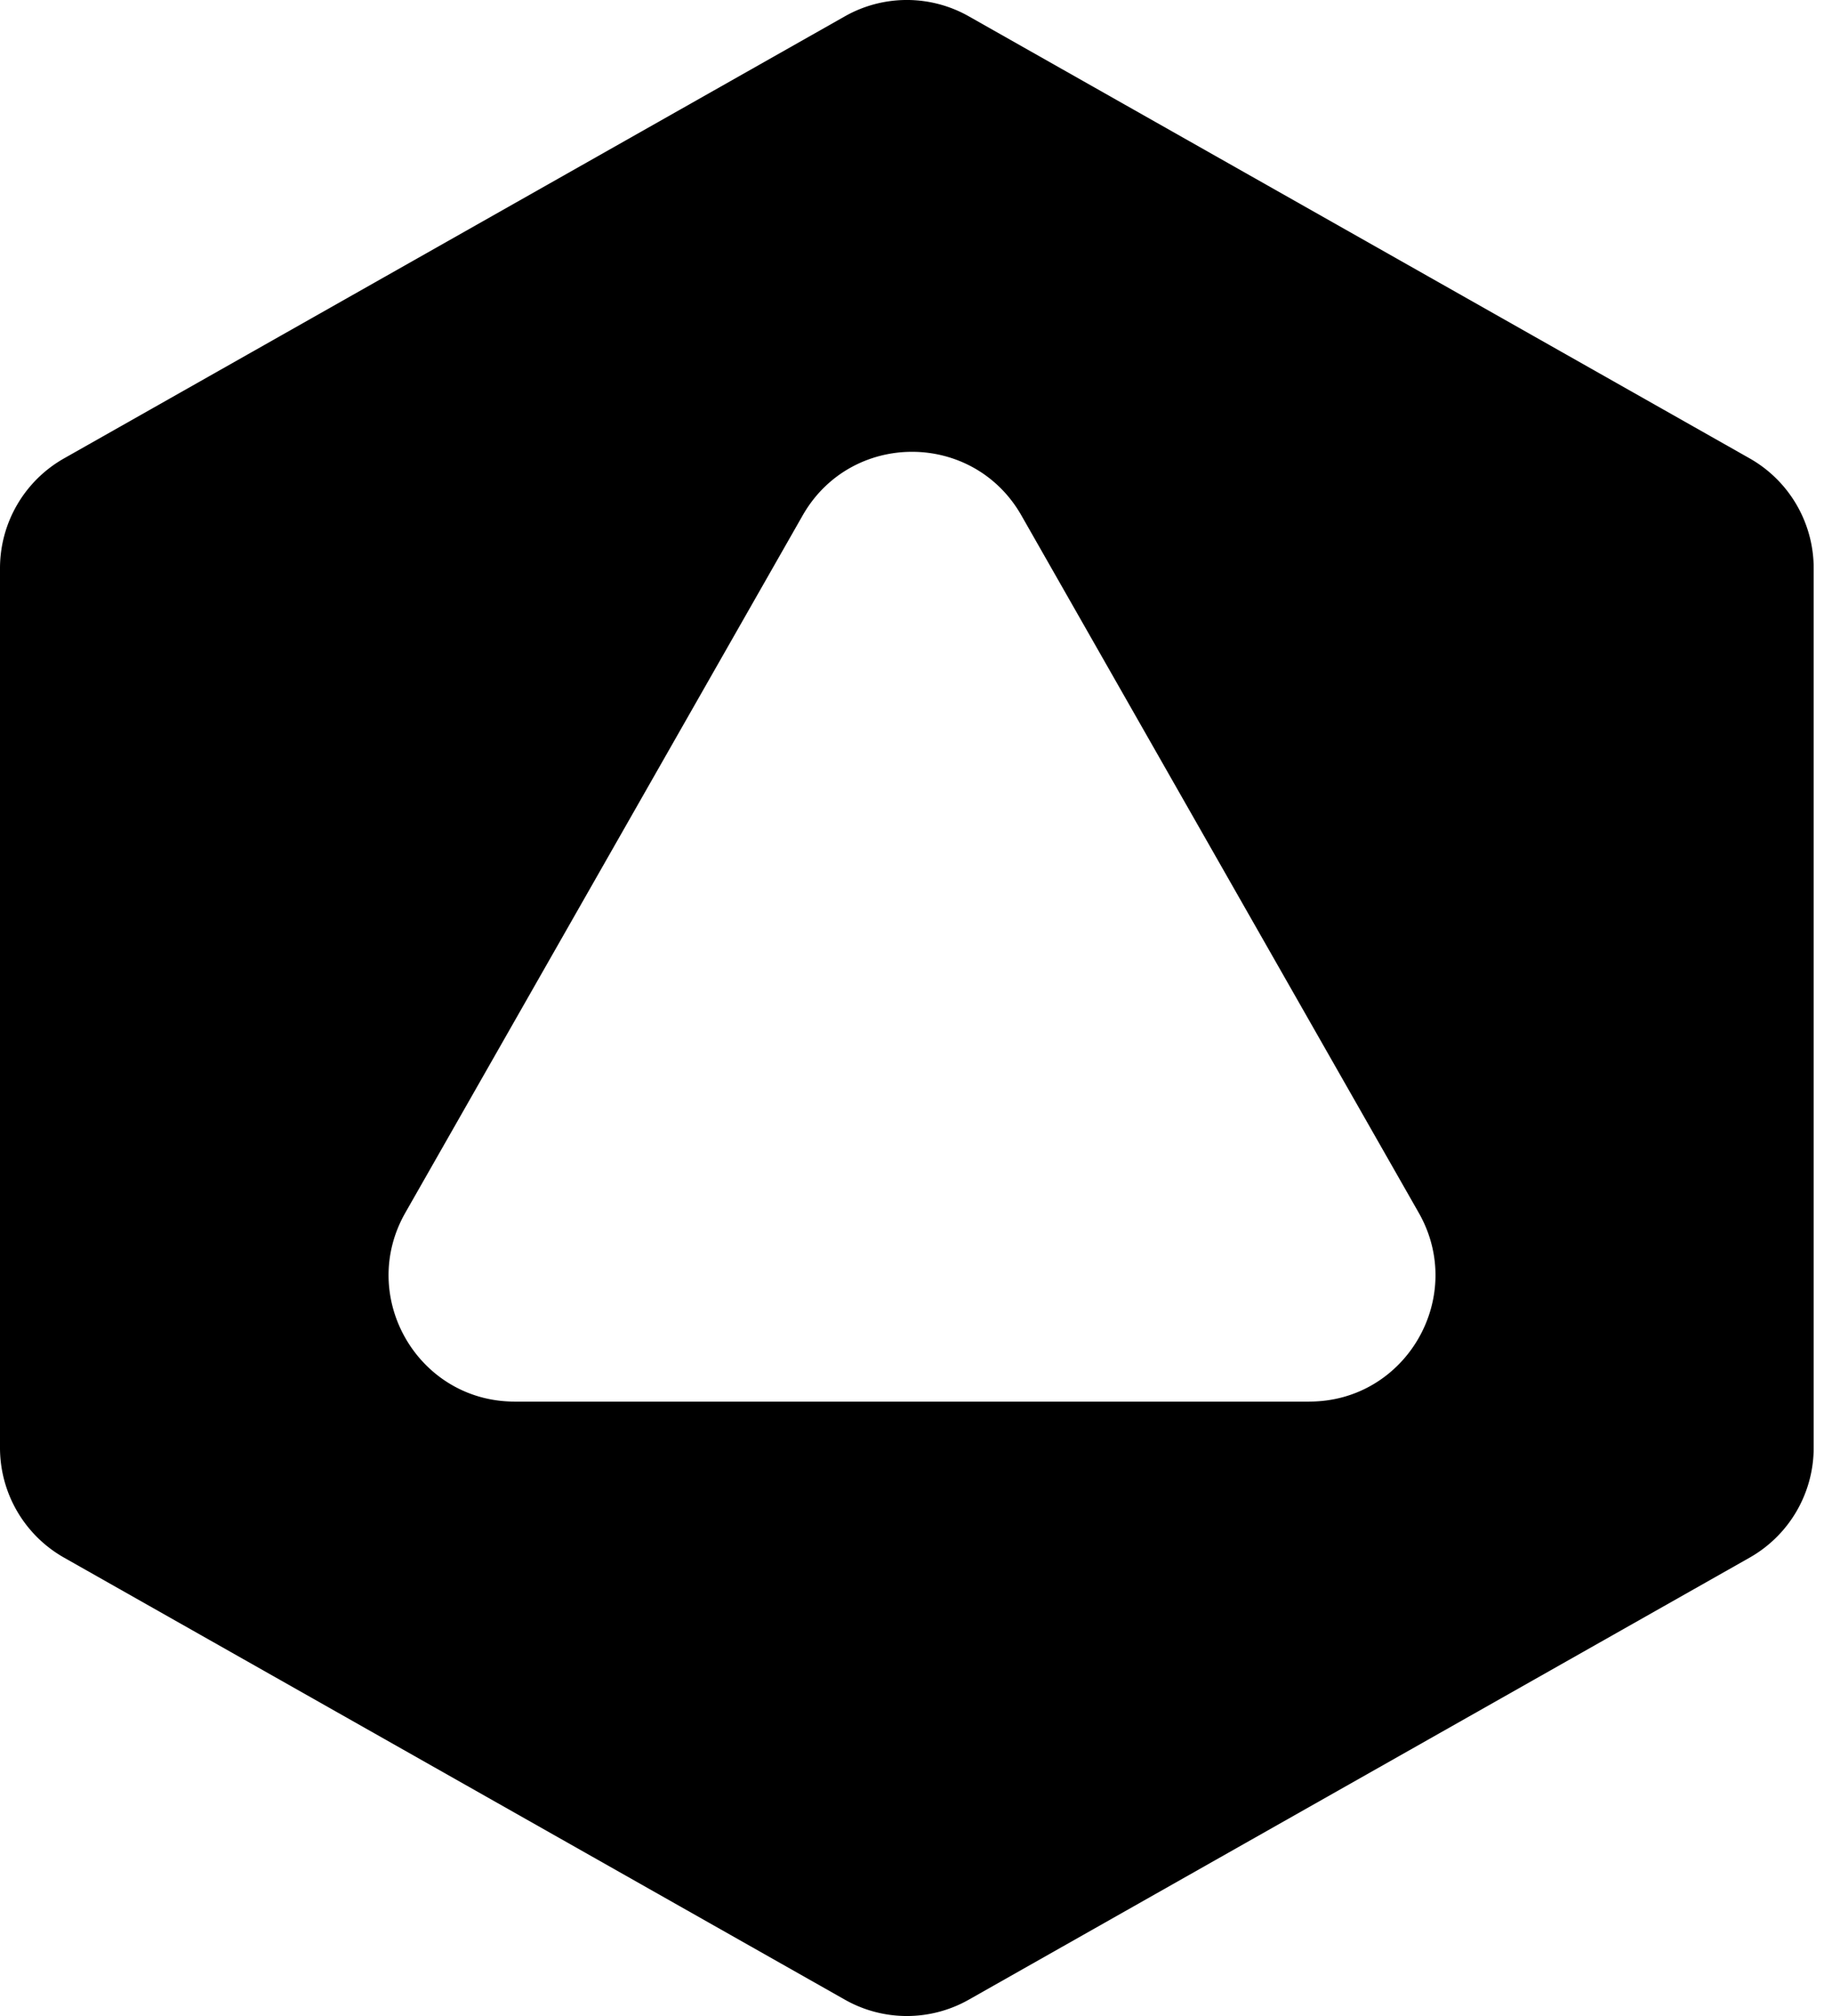 <svg width="80" height="88" viewBox="0 0 80 88" xmlns="http://www.w3.org/2000/svg"><path fill-rule="evenodd" clip-rule="evenodd" d="M79.2 24.807a5.513 5.513 0 0 0-2.795-4.798L42.305.712a5.49 5.49 0 0 0-5.41 0L2.795 20.01A5.512 5.512 0 0 0 0 24.807v38.386a5.512 5.512 0 0 0 2.795 4.798l34.1 19.297a5.49 5.49 0 0 0 5.41 0l34.1-19.297a5.513 5.513 0 0 0 2.795-4.798V24.807ZM57.177 61.18c4.223 0 6.87-4.57 4.776-8.243L44.603 22.5c-2.112-3.704-7.441-3.704-9.553 0L17.7 52.937c-2.094 3.674.553 8.244 4.776 8.244h34.701Z" fill="000"/></svg>